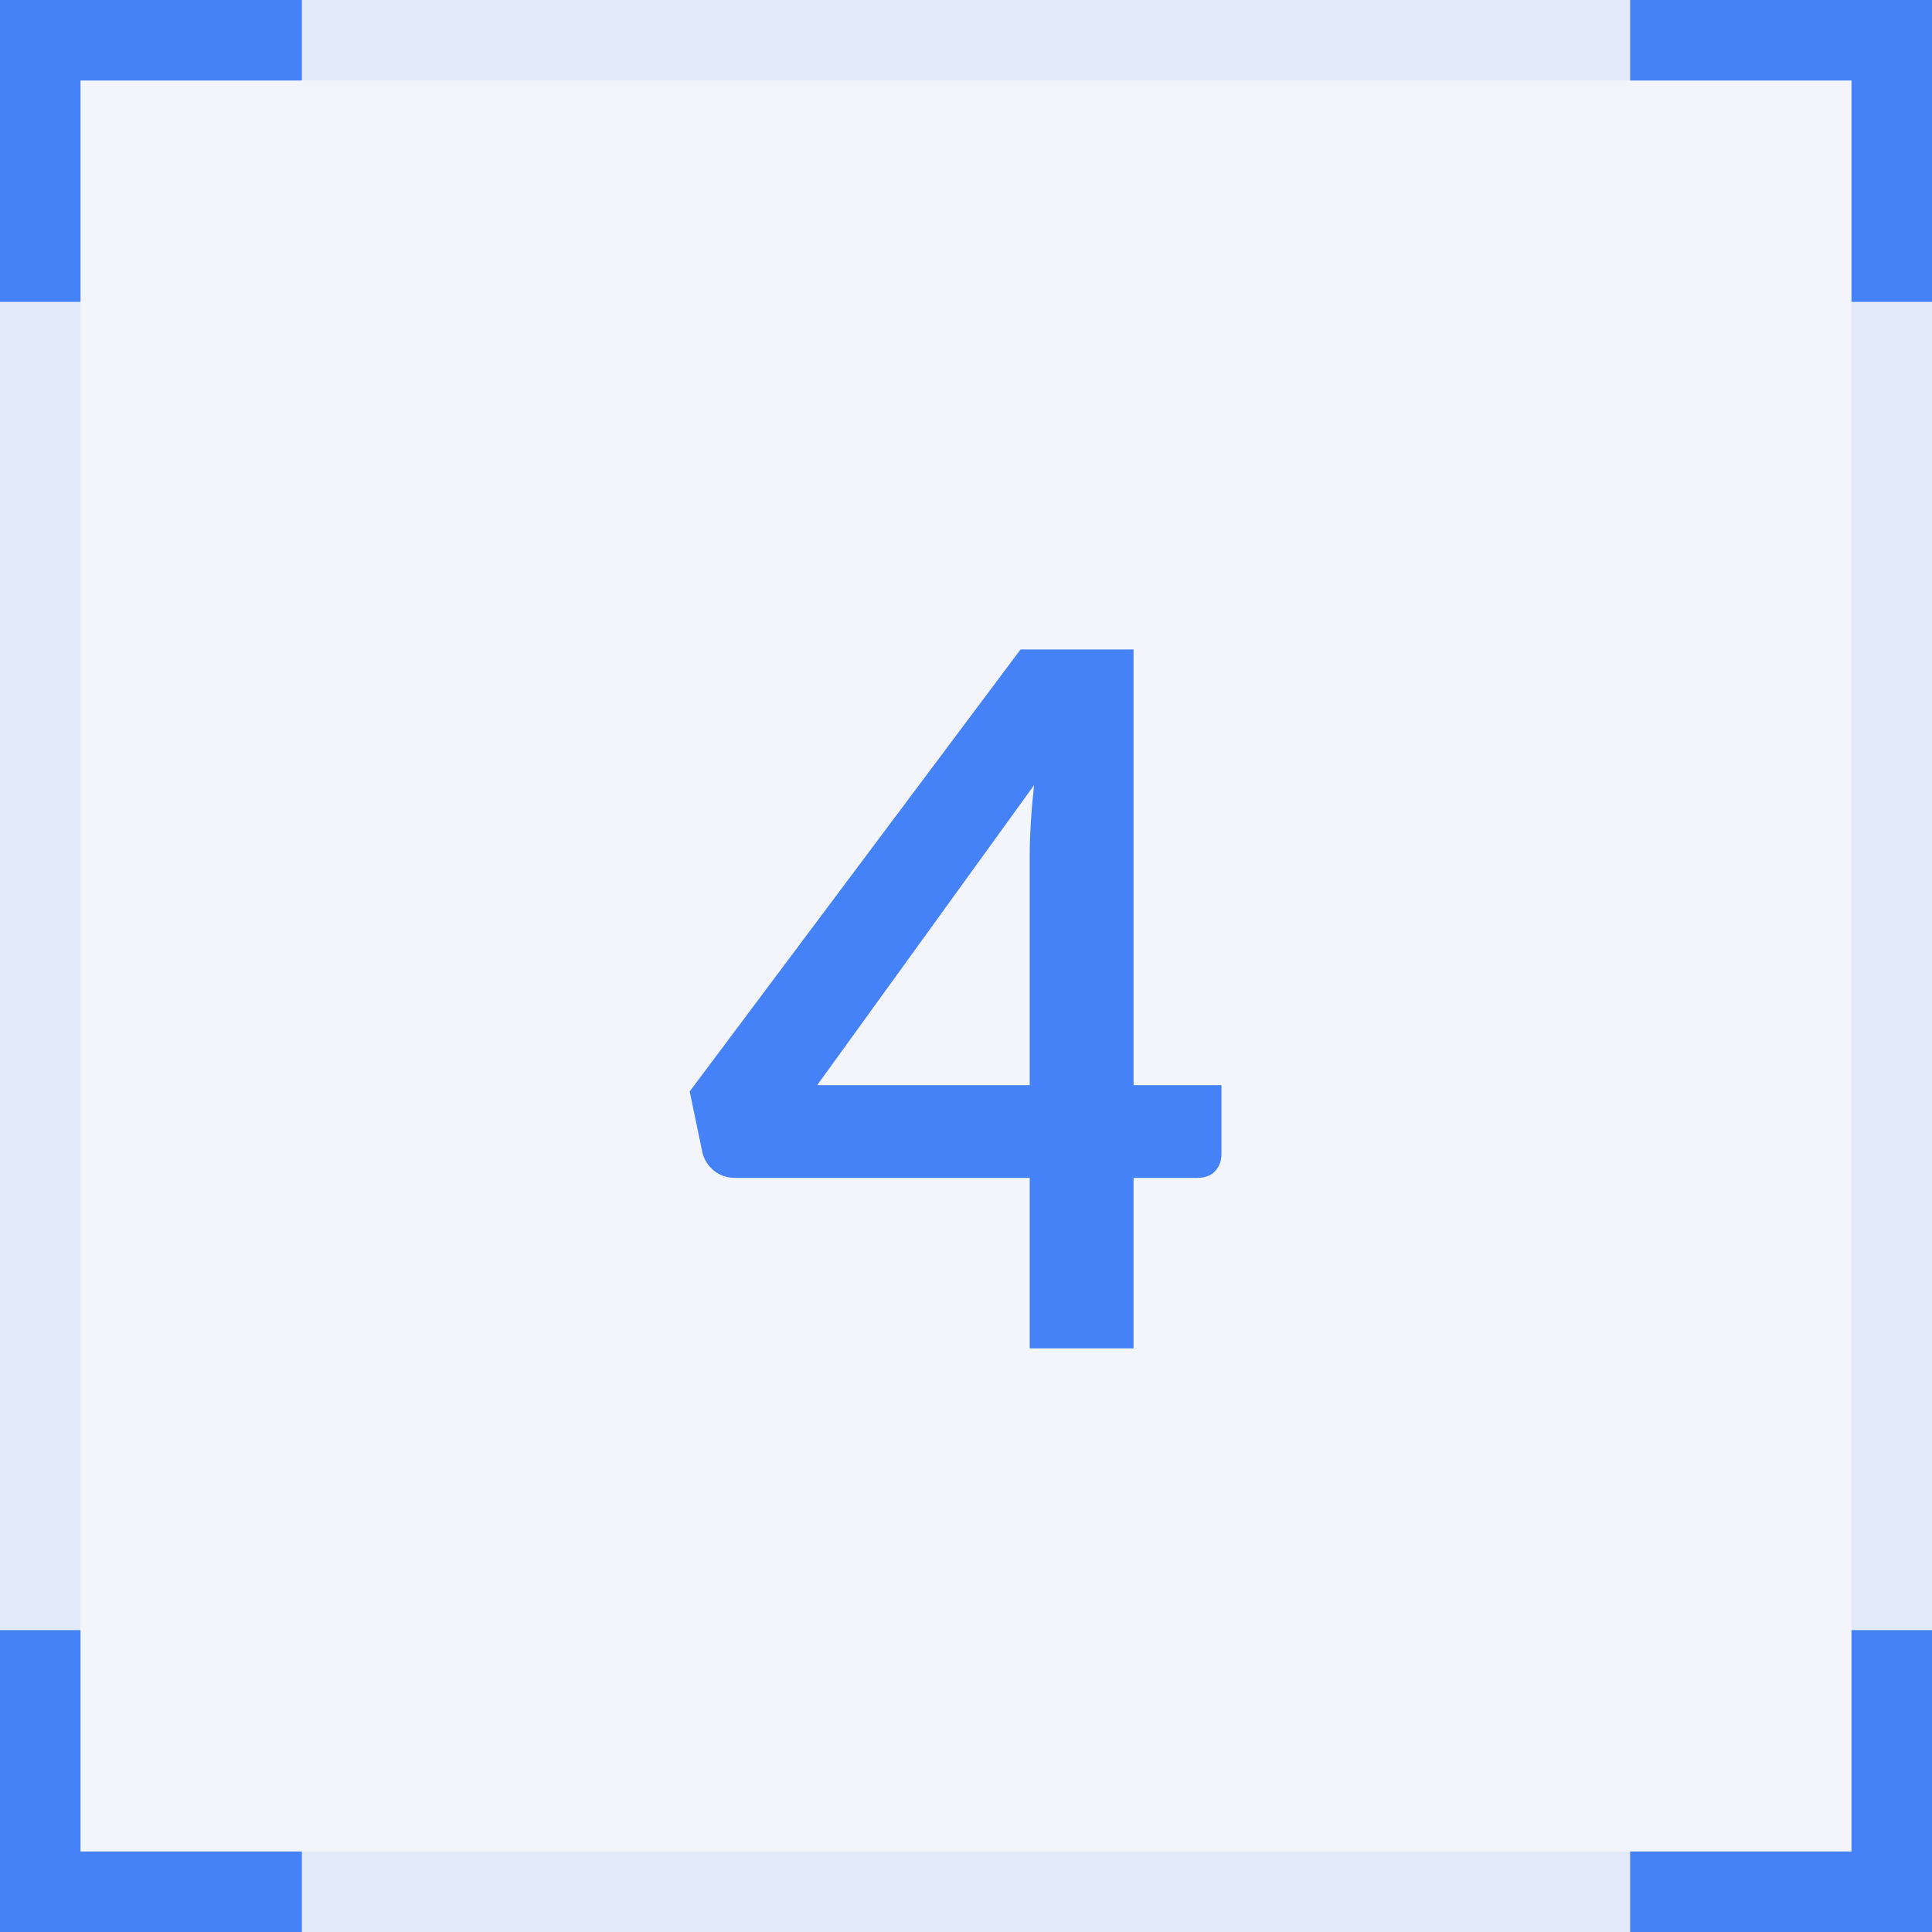 <?xml version="1.0" encoding="UTF-8"?>
<svg xmlns="http://www.w3.org/2000/svg" width="48" height="48" viewBox="0 0 48 48" fill="none">
  <g data-figma-bg-blur-radius="8">
    <rect width="48" height="48" fill="#F4F5FB"></rect>
    <rect x="1" y="1" width="46" height="46" stroke="#4582F8" stroke-opacity="0.1" stroke-width="2"></rect>
    <path d="M7.5 1H1V7.5" stroke="#4582F8" stroke-width="2"></path>
    <path d="M47 7.5L47 1L40.5 1" stroke="#4582F8" stroke-width="2"></path>
    <path d="M40.5 47L47 47L47 40.5" stroke="#4582F8" stroke-width="2"></path>
    <path d="M1 40.5L1 47L7.5 47" stroke="#4582F8" stroke-width="2"></path>
    <path d="M25.583 26.96V21.284C25.583 20.748 25.619 20.156 25.691 19.508L20.303 26.96H25.583ZM30.347 26.96V28.676C30.347 28.836 30.295 28.976 30.191 29.096C30.087 29.208 29.939 29.264 29.747 29.264H28.163V33.5H25.583V29.264H18.263C18.063 29.264 17.887 29.204 17.735 29.084C17.583 28.956 17.487 28.8 17.447 28.616L17.135 27.116L25.355 16.136H28.163V26.96H30.347Z" fill="#4582F8"></path>
  </g>
  <defs>
    <clipPath id="bgblur_0_1270_10828_clip_path" transform="translate(8 8)">
      <rect width="48" height="48"></rect>
    </clipPath>
  </defs>
</svg>
